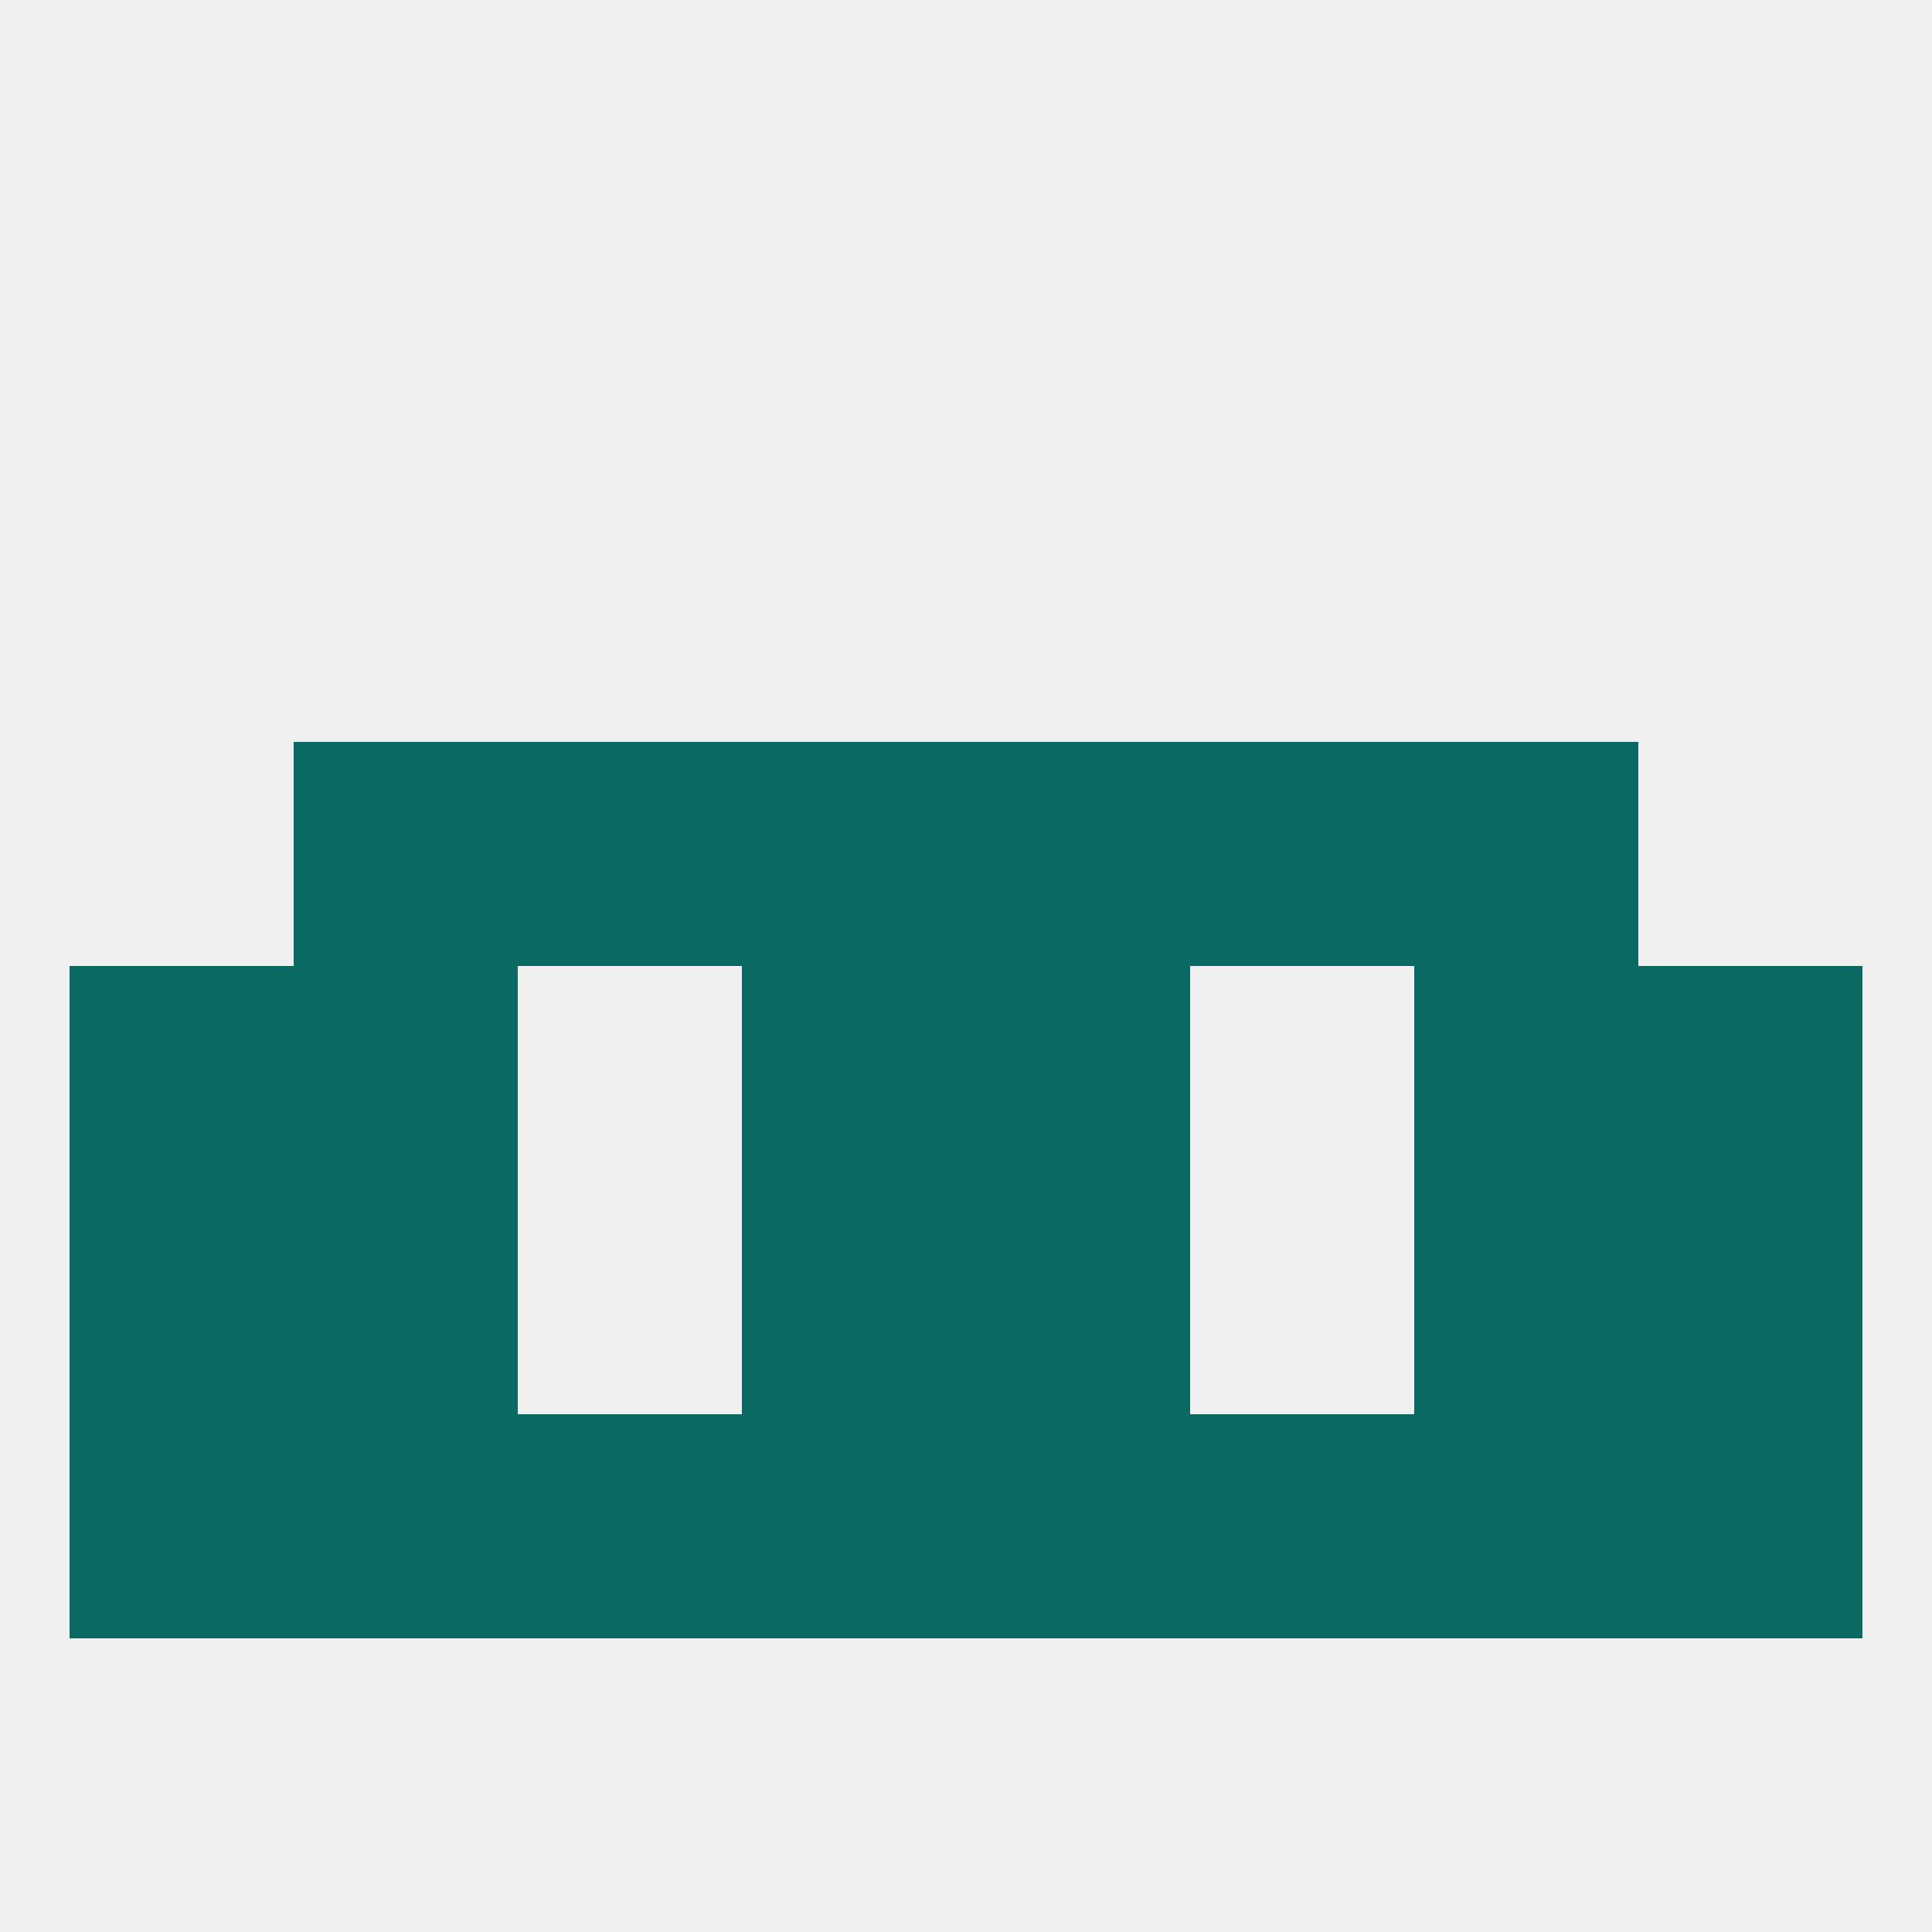 
<!--   <?xml version="1.0"?> -->
<svg version="1.1" baseprofile="full" xmlns="http://www.w3.org/2000/svg" xmlns:xlink="http://www.w3.org/1999/xlink" xmlns:ev="http://www.w3.org/2001/xml-events" width="250" height="250" viewBox="0 0 250 250" >
	<rect width="100%" height="100%" fill="rgba(240,240,240,255)"/>

	<rect x="96" y="125" width="29" height="29" fill="rgba(11,105,99,255)"/>
	<rect x="125" y="125" width="29" height="29" fill="rgba(11,105,99,255)"/>
	<rect x="9" y="125" width="29" height="29" fill="rgba(11,105,99,255)"/>
	<rect x="212" y="125" width="29" height="29" fill="rgba(11,105,99,255)"/>
	<rect x="38" y="125" width="29" height="29" fill="rgba(11,105,99,255)"/>
	<rect x="183" y="125" width="29" height="29" fill="rgba(11,105,99,255)"/>
	<rect x="125" y="96" width="29" height="29" fill="rgba(11,105,99,255)"/>
	<rect x="38" y="96" width="29" height="29" fill="rgba(11,105,99,255)"/>
	<rect x="183" y="96" width="29" height="29" fill="rgba(11,105,99,255)"/>
	<rect x="67" y="96" width="29" height="29" fill="rgba(11,105,99,255)"/>
	<rect x="154" y="96" width="29" height="29" fill="rgba(11,105,99,255)"/>
	<rect x="96" y="96" width="29" height="29" fill="rgba(11,105,99,255)"/>
	<rect x="183" y="154" width="29" height="29" fill="rgba(11,105,99,255)"/>
	<rect x="9" y="154" width="29" height="29" fill="rgba(11,105,99,255)"/>
	<rect x="212" y="154" width="29" height="29" fill="rgba(11,105,99,255)"/>
	<rect x="96" y="154" width="29" height="29" fill="rgba(11,105,99,255)"/>
	<rect x="125" y="154" width="29" height="29" fill="rgba(11,105,99,255)"/>
	<rect x="38" y="154" width="29" height="29" fill="rgba(11,105,99,255)"/>
	<rect x="212" y="183" width="29" height="29" fill="rgba(11,105,99,255)"/>
	<rect x="183" y="183" width="29" height="29" fill="rgba(11,105,99,255)"/>
	<rect x="154" y="183" width="29" height="29" fill="rgba(11,105,99,255)"/>
	<rect x="96" y="183" width="29" height="29" fill="rgba(11,105,99,255)"/>
	<rect x="125" y="183" width="29" height="29" fill="rgba(11,105,99,255)"/>
	<rect x="38" y="183" width="29" height="29" fill="rgba(11,105,99,255)"/>
	<rect x="67" y="183" width="29" height="29" fill="rgba(11,105,99,255)"/>
	<rect x="9" y="183" width="29" height="29" fill="rgba(11,105,99,255)"/>
</svg>